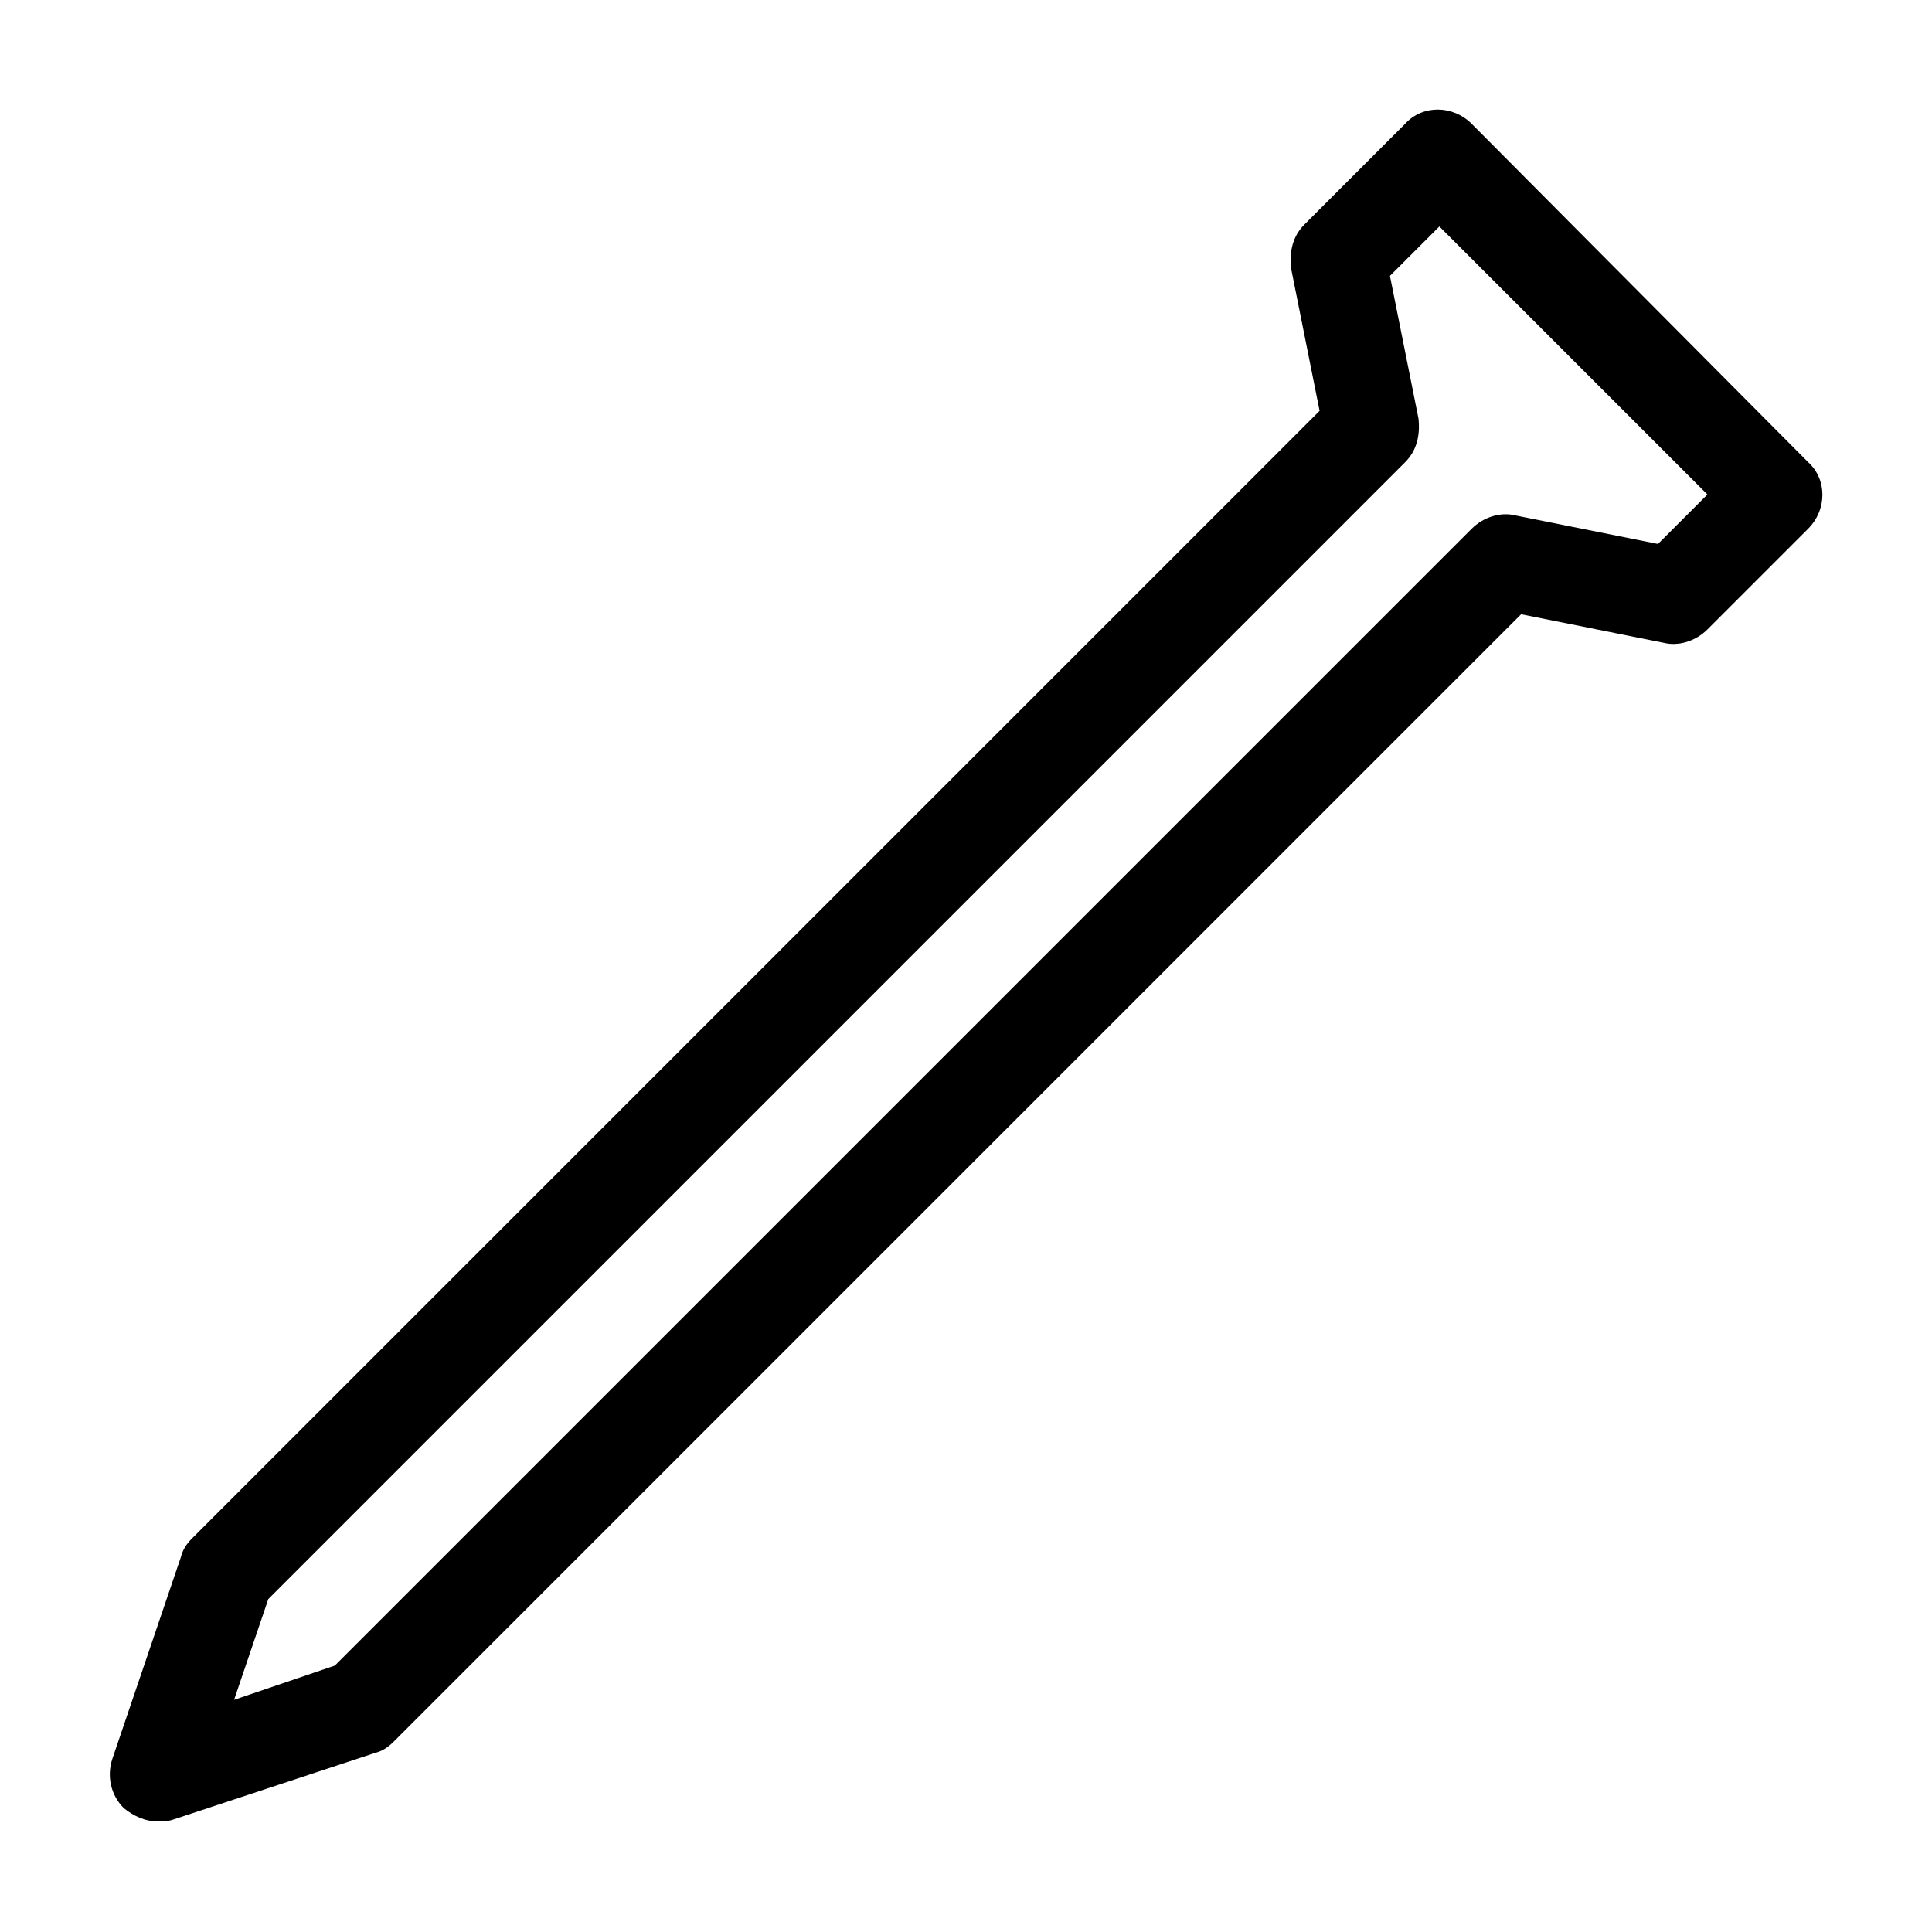<?xml version="1.0" encoding="UTF-8"?>
<!-- Uploaded to: SVG Repo, www.svgrepo.com, Generator: SVG Repo Mixer Tools -->
<svg fill="#000000" width="800px" height="800px" version="1.1" viewBox="144 144 512 512" xmlns="http://www.w3.org/2000/svg">
 <path d="m534.01 176.81c-5.039-5.039-13.098-5.039-17.633 0l-26.703 26.699c-3.023 3.023-4.031 7.055-3.527 11.586l7.559 37.785-298.76 298.76c-1.512 1.512-2.519 3.023-3.023 5.039l-18.137 53.402c-1.512 4.535-0.504 9.574 3.023 13.098 2.516 2.019 5.539 3.527 9.066 3.527 1.512 0 2.519 0 4.031-0.504l53.402-17.633c2.016-0.504 3.527-1.512 5.039-3.023l298.76-298.76 37.785 7.559c4.031 1.008 8.566-0.504 11.586-3.527l26.703-26.703c5.039-5.039 5.039-13.098 0-17.633zm49.375 111.34-37.785-7.559c-4.031-1.008-8.566 0.504-11.586 3.527l-301.28 301.28-26.703 9.07 9.07-26.703 301.28-301.28c3.023-3.023 4.031-7.055 3.527-11.586l-7.559-37.785 13.098-13.098 71.039 71.031z"/>
</svg>